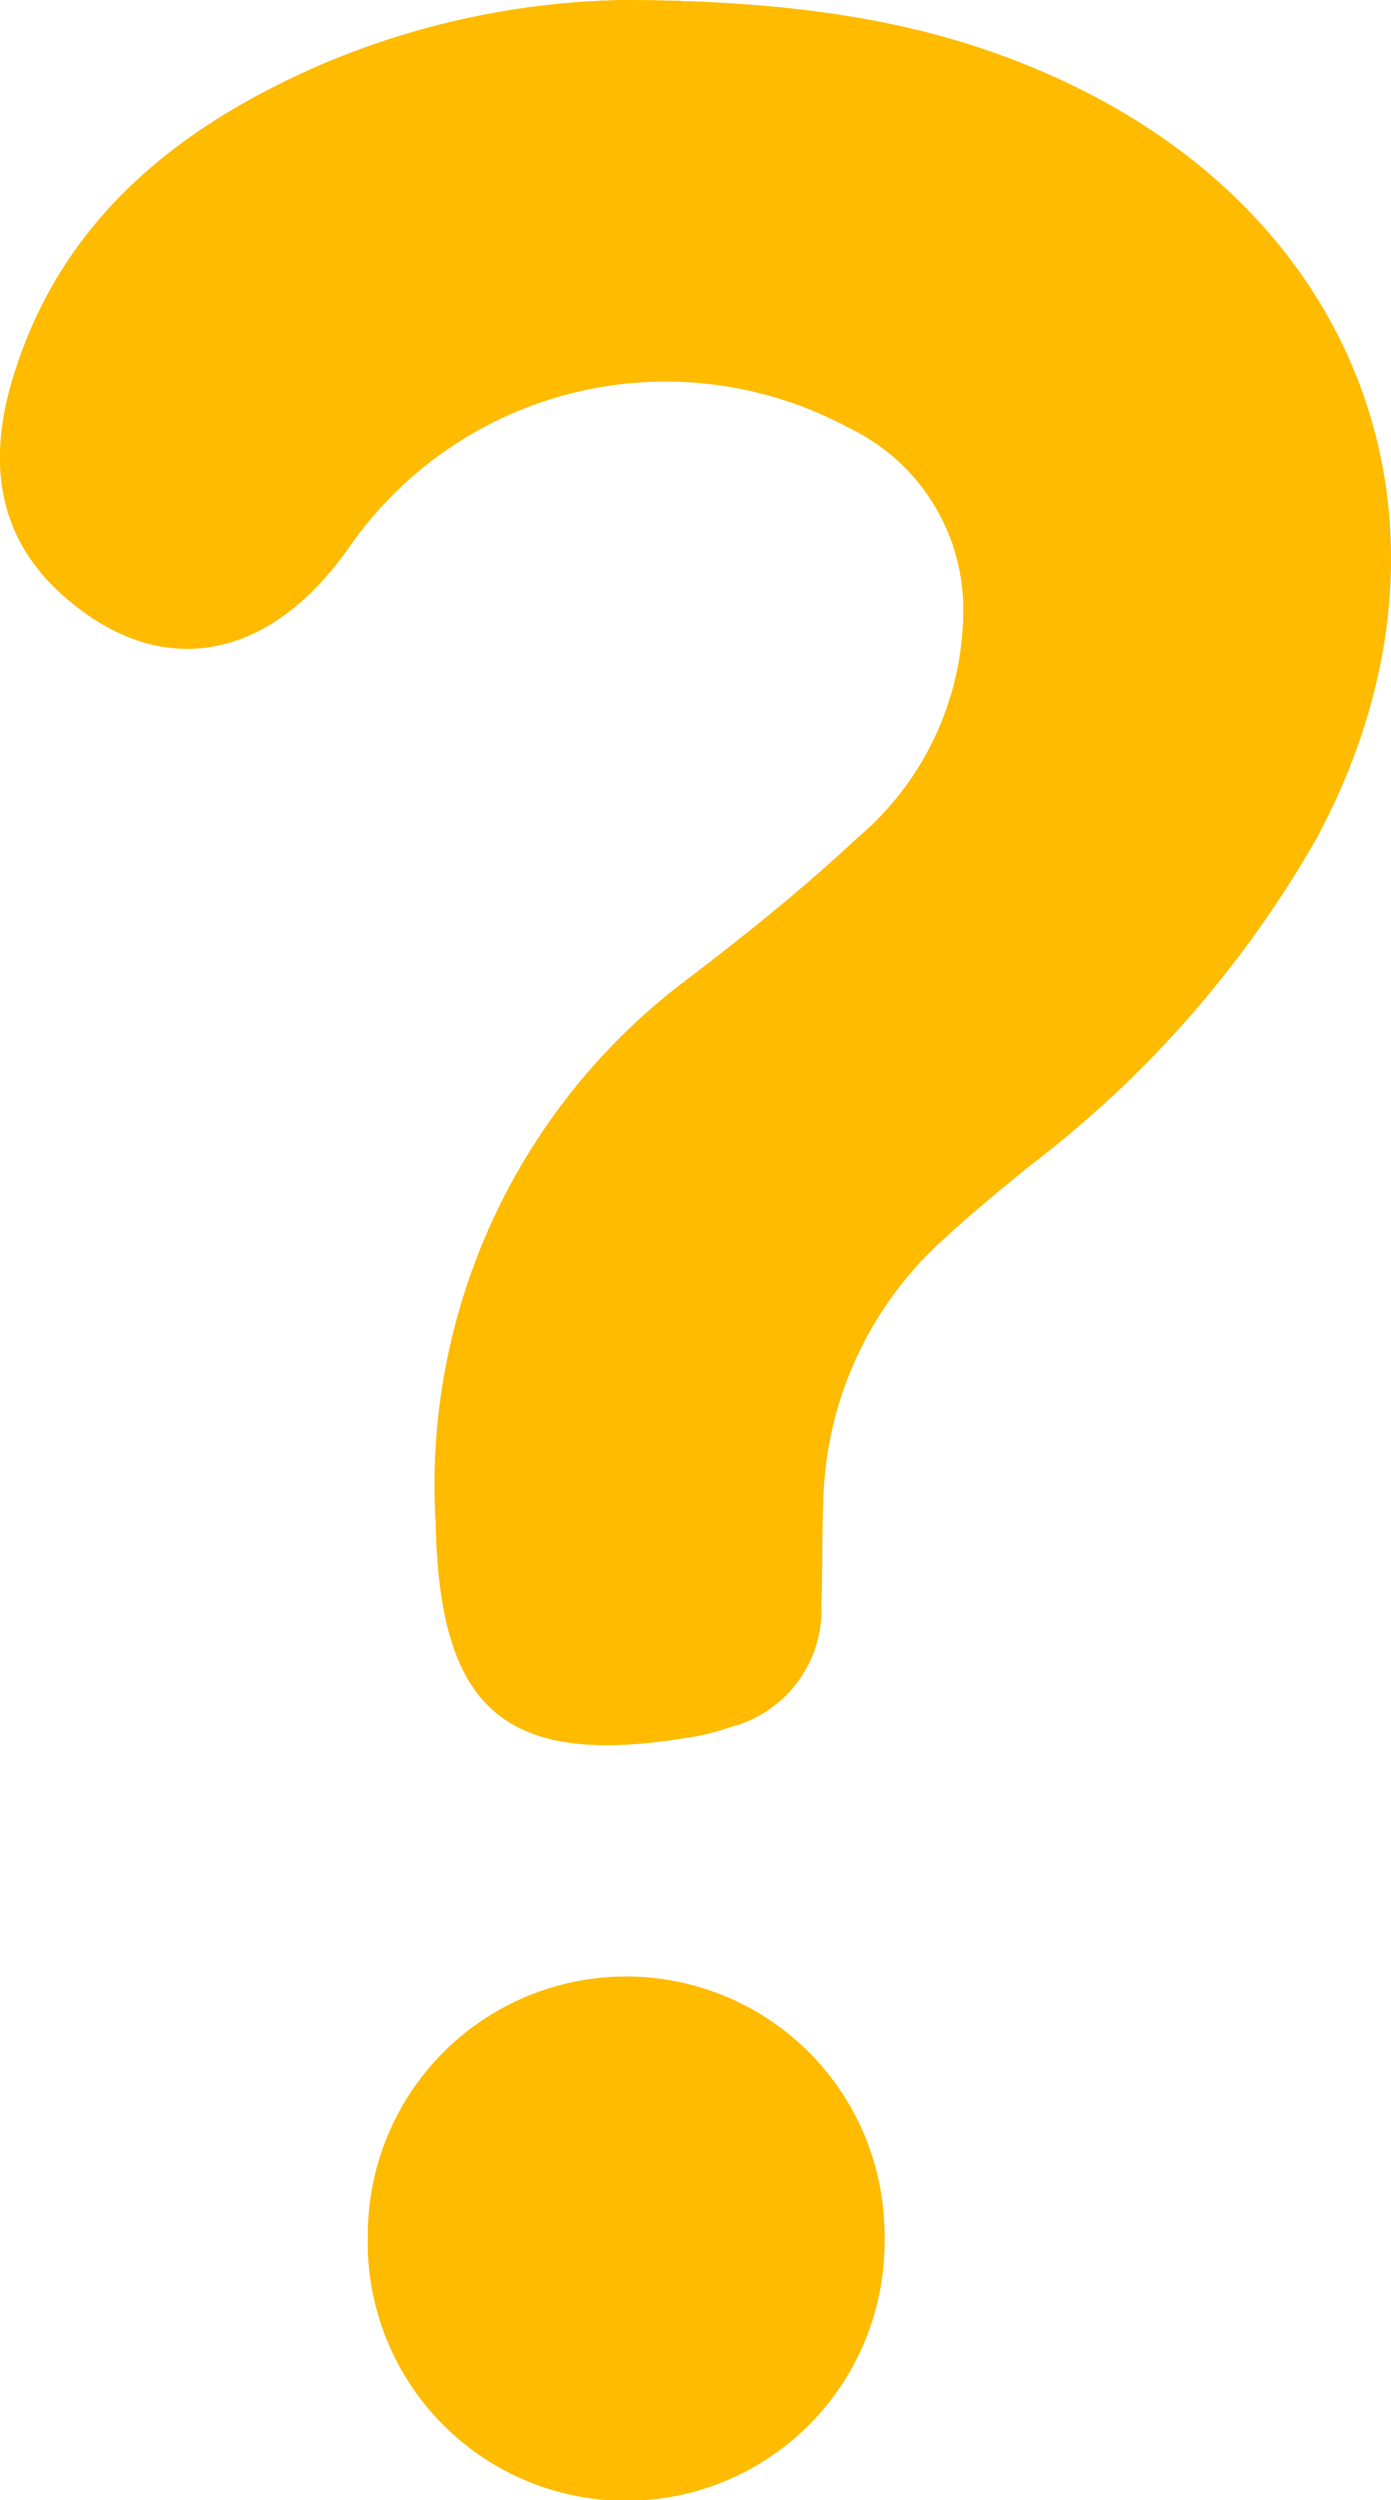 <?xml version="1.0" encoding="UTF-8"?> <svg xmlns="http://www.w3.org/2000/svg" xmlns:xlink="http://www.w3.org/1999/xlink" id="Group_963" data-name="Group 963" width="34.799" height="62.527" viewBox="0 0 34.799 62.527"><defs><clipPath id="clip-path"><rect id="Rectangle_648" data-name="Rectangle 648" width="34.799" height="62.527" fill="none"></rect></clipPath></defs><g id="Group_962" data-name="Group 962" transform="translate(0 0)" clip-path="url(#clip-path)"><path id="Path_6956" data-name="Path 6956" d="M15.694,0A20.189,20.189,0,0,0,8.018,1.624C4.423,3.191,1.538,5.506.335,9.413c-.615,2-.474,3.928,1.2,5.441,2.427,2.194,5.18,1.727,7.208-1.183a9.644,9.644,0,0,1,12.475-2.979,5.039,5.039,0,0,1,2.876,4.787,7.465,7.465,0,0,1-2.668,5.5c-1.314,1.229-2.724,2.362-4.155,3.456A15.812,15.812,0,0,0,10.9,38.113c.1,4.738,1.8,6.133,6.5,5.313a5.421,5.421,0,0,0,.848-.226,3.028,3.028,0,0,0,2.292-3.086c.033-.838.015-1.678.047-2.516a9.1,9.1,0,0,1,2.98-6.575c.707-.654,1.452-1.269,2.2-1.875a27.258,27.258,0,0,0,7.161-8.177c3.99-7.425,1.414-15.256-6.2-18.881C23.566.581,20.205.028,15.694,0m6.435,56.007a6.464,6.464,0,1,0-6.467,6.52,6.526,6.526,0,0,0,6.467-6.52" transform="translate(0 0)" fill="#fb0"></path><path id="Path_6957" data-name="Path 6957" d="M15.694,0c4.51.028,7.872.581,11.042,2.091,7.612,3.624,10.189,11.456,6.2,18.88a27.259,27.259,0,0,1-7.161,8.177c-.749.607-1.494,1.221-2.2,1.875a9.1,9.1,0,0,0-2.98,6.576c-.032.838-.014,1.678-.047,2.515A3.029,3.029,0,0,1,18.254,43.2a5.457,5.457,0,0,1-.848.225c-4.7.82-6.406-.575-6.5-5.313a15.81,15.81,0,0,1,6.371-13.68c1.431-1.094,2.842-2.228,4.155-3.457a7.465,7.465,0,0,0,2.668-5.5,5.039,5.039,0,0,0-2.876-4.787A9.644,9.644,0,0,0,8.744,13.671c-2.028,2.911-4.781,3.377-7.208,1.183C-.14,13.341-.281,11.412.335,9.413c1.2-3.907,4.088-6.222,7.682-7.788A20.185,20.185,0,0,1,15.694,0" transform="translate(0 0)" fill="#fb0"></path><path id="Path_6958" data-name="Path 6958" d="M27,82.2a6.464,6.464,0,1,1-12.925-.109A6.463,6.463,0,1,1,27,82.2" transform="translate(-4.873 -26.19)" fill="#fb0"></path></g></svg> 